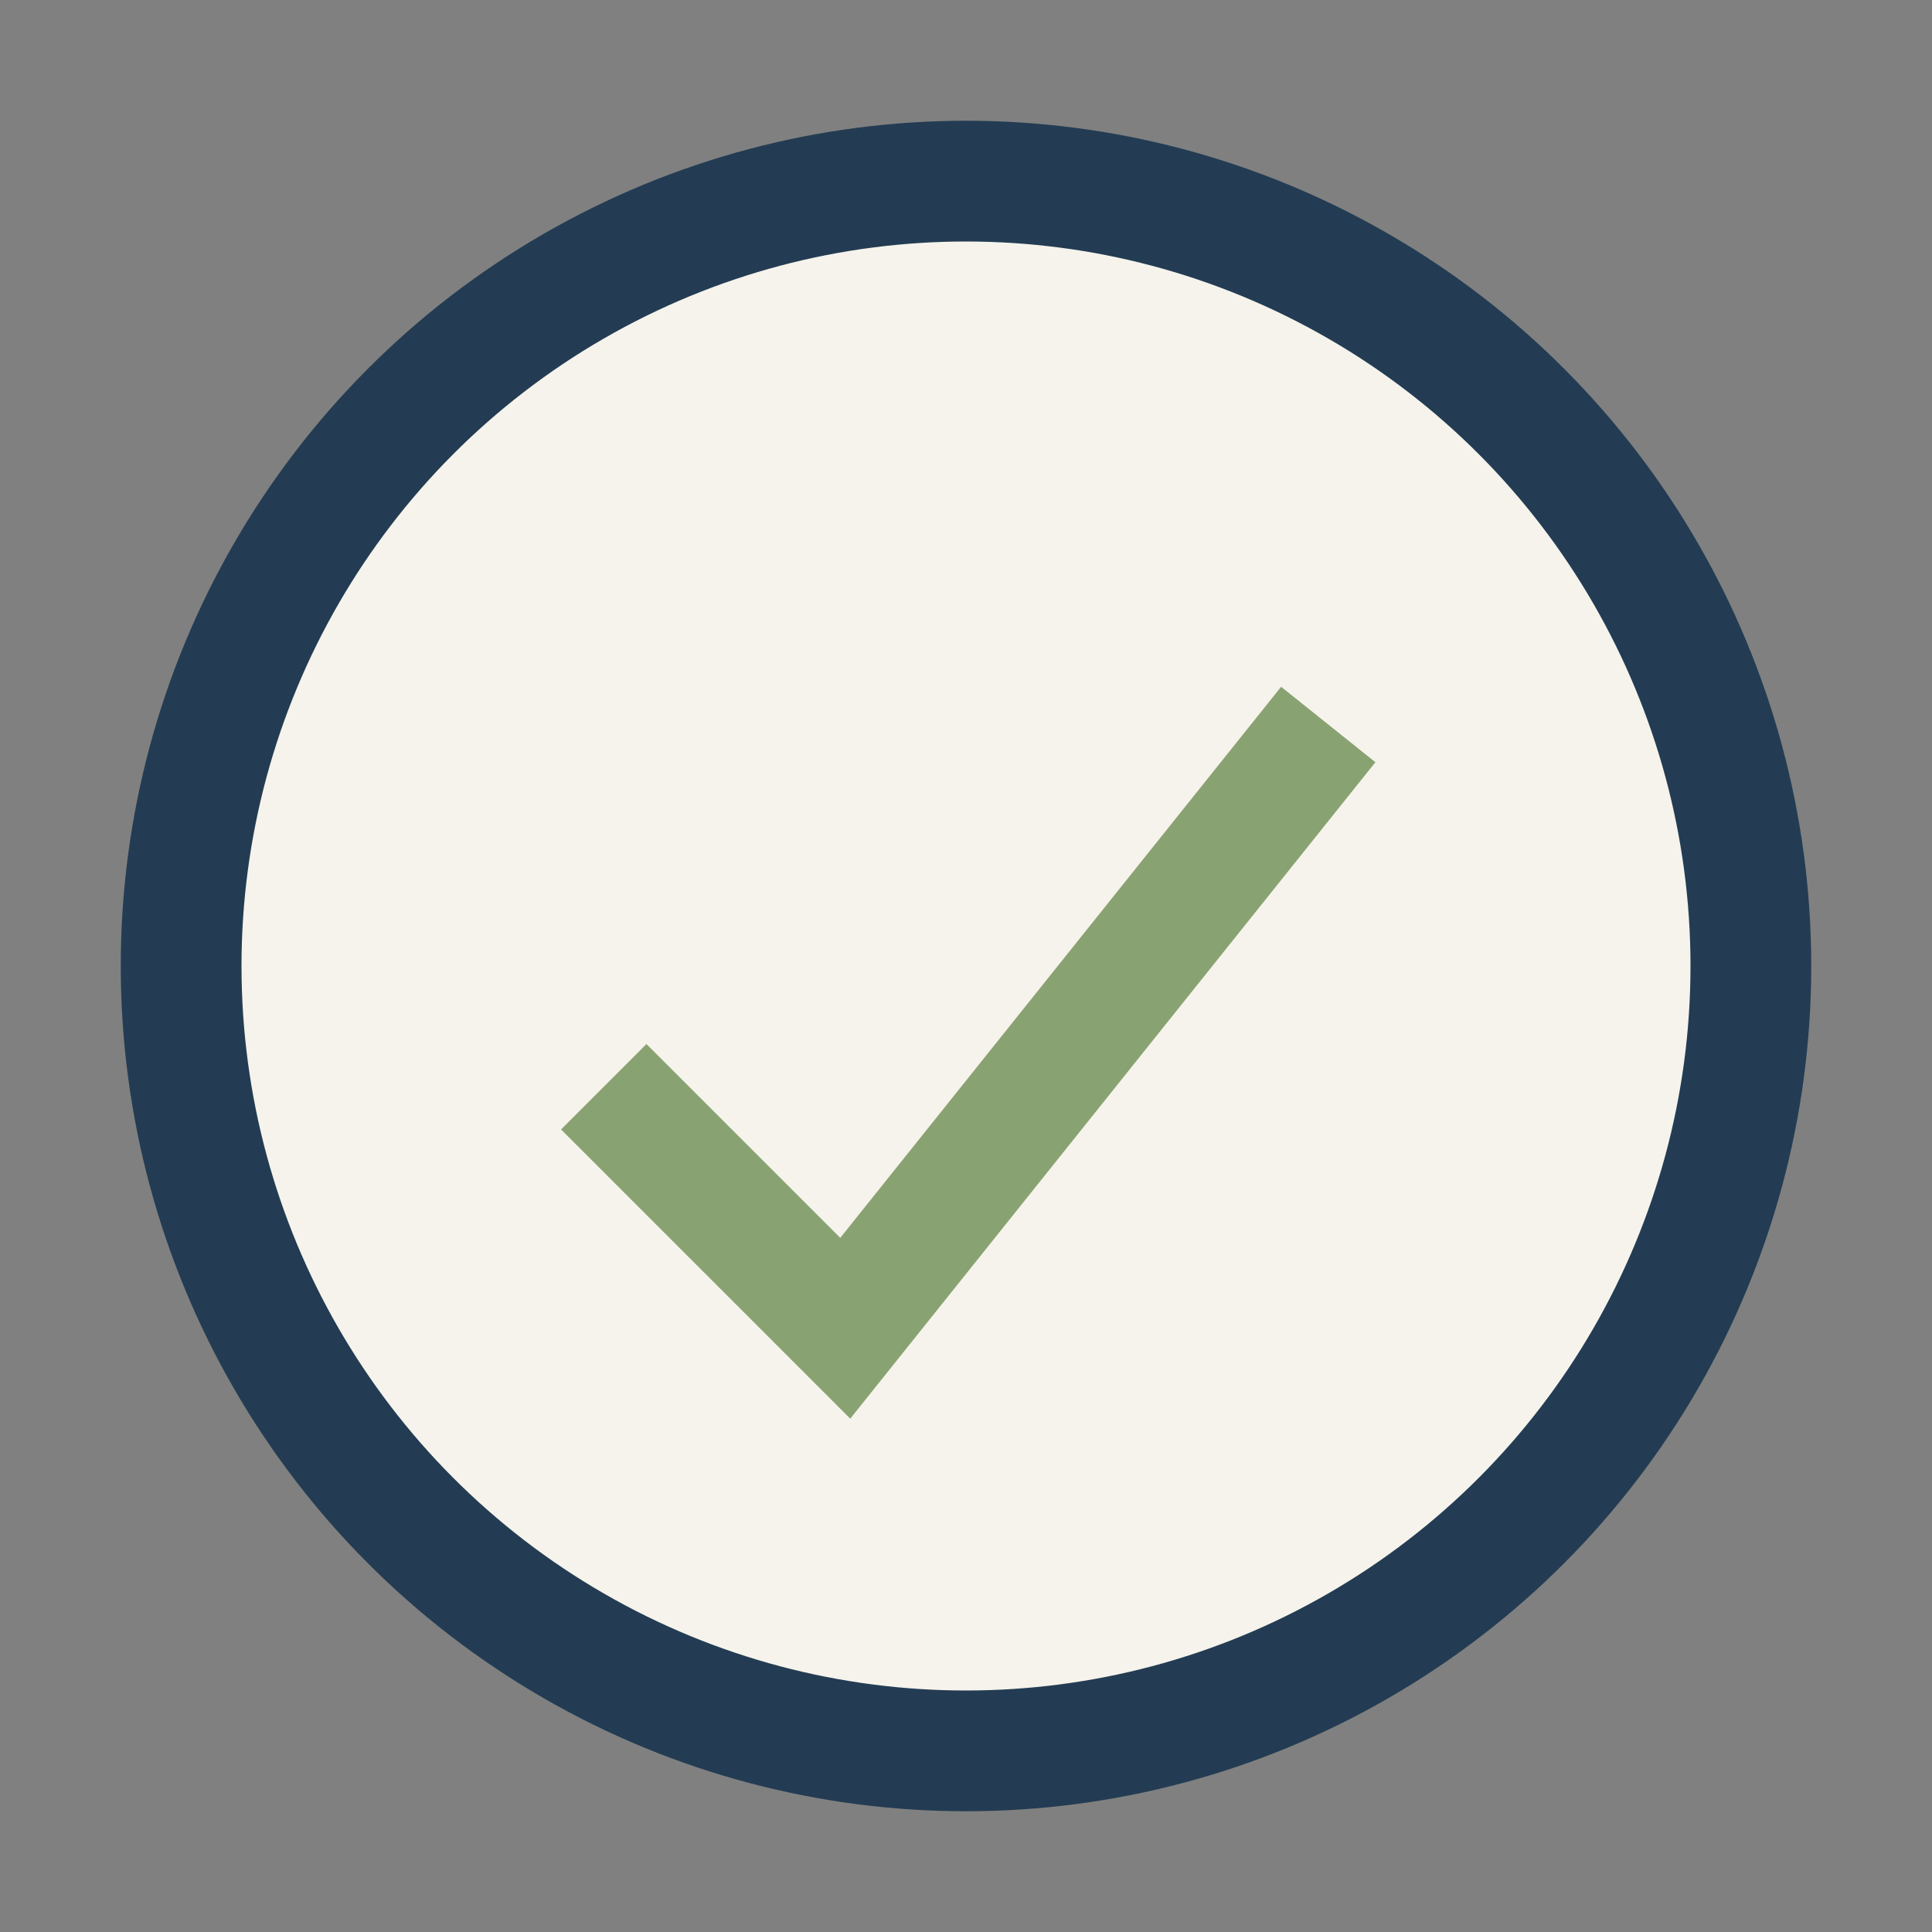 <?xml version="1.0" encoding="UTF-8"?>
<svg xmlns="http://www.w3.org/2000/svg" width="32" height="32" viewBox="0 0 32 32"><rect x="0" y="0" width="32" height="32" fill="#808080" stroke="none"/><circle cx="16" cy="16" r="13" fill="#F5F3EC" stroke="#233C53" stroke-width="2"/><path d="M10 18l4 4 8-10" stroke="#89A271" stroke-width="2" fill="none"/></svg>